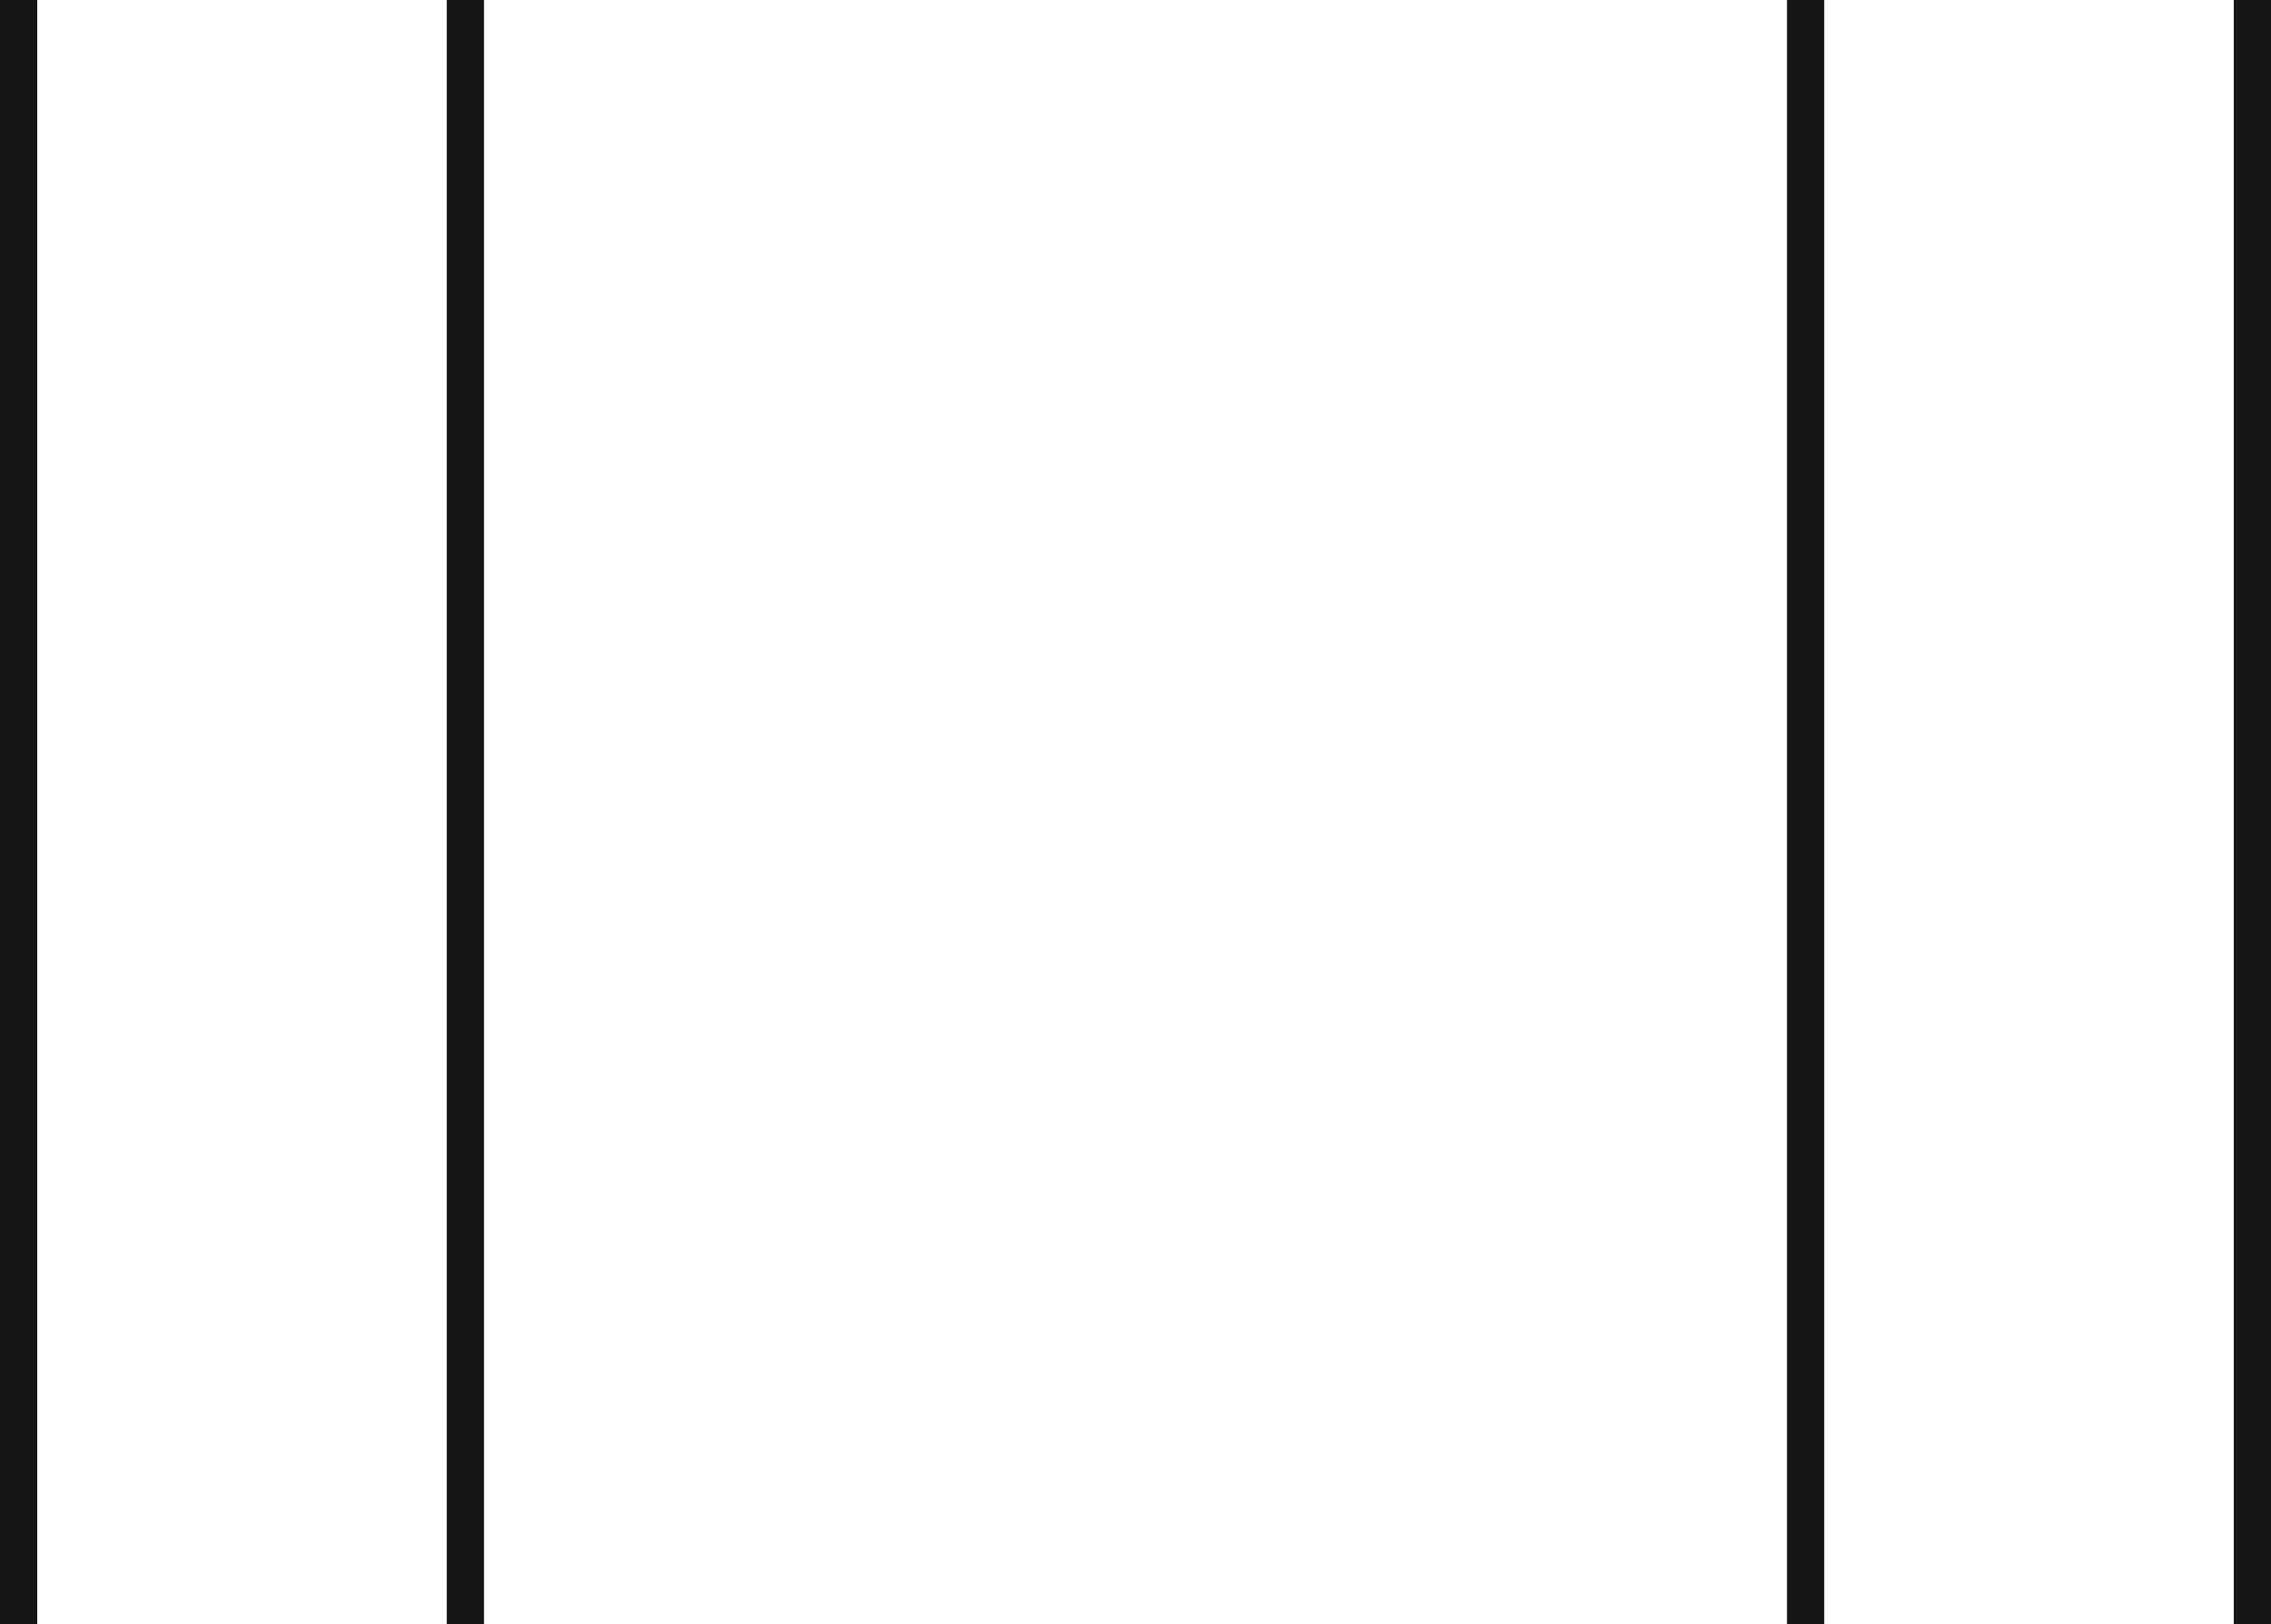 <svg xmlns="http://www.w3.org/2000/svg" xmlns:xlink="http://www.w3.org/1999/xlink" id="Raggruppa_101" data-name="Raggruppa 101" width="305" height="218.182" viewBox="0 0 305 218.182"><defs><clipPath id="clip-path"><rect id="Rettangolo_847" data-name="Rettangolo 847" width="305" height="218.182" fill="none"></rect></clipPath></defs><g id="Raggruppa_100" data-name="Raggruppa 100" clip-path="url(#clip-path)"><line id="Linea_60" data-name="Linea 60" y1="218.182" transform="translate(2.5)" fill="none" stroke="#161615" stroke-width="5"></line><line id="Linea_61" data-name="Linea 61" y1="218.182" transform="translate(62.5)" fill="none" stroke="#161615" stroke-width="5"></line><line id="Linea_62" data-name="Linea 62" y1="218.182" transform="translate(242.5)" fill="none" stroke="#161615" stroke-width="5"></line><line id="Linea_63" data-name="Linea 63" y1="218.182" transform="translate(302.5)" fill="none" stroke="#161615" stroke-width="5"></line></g></svg>